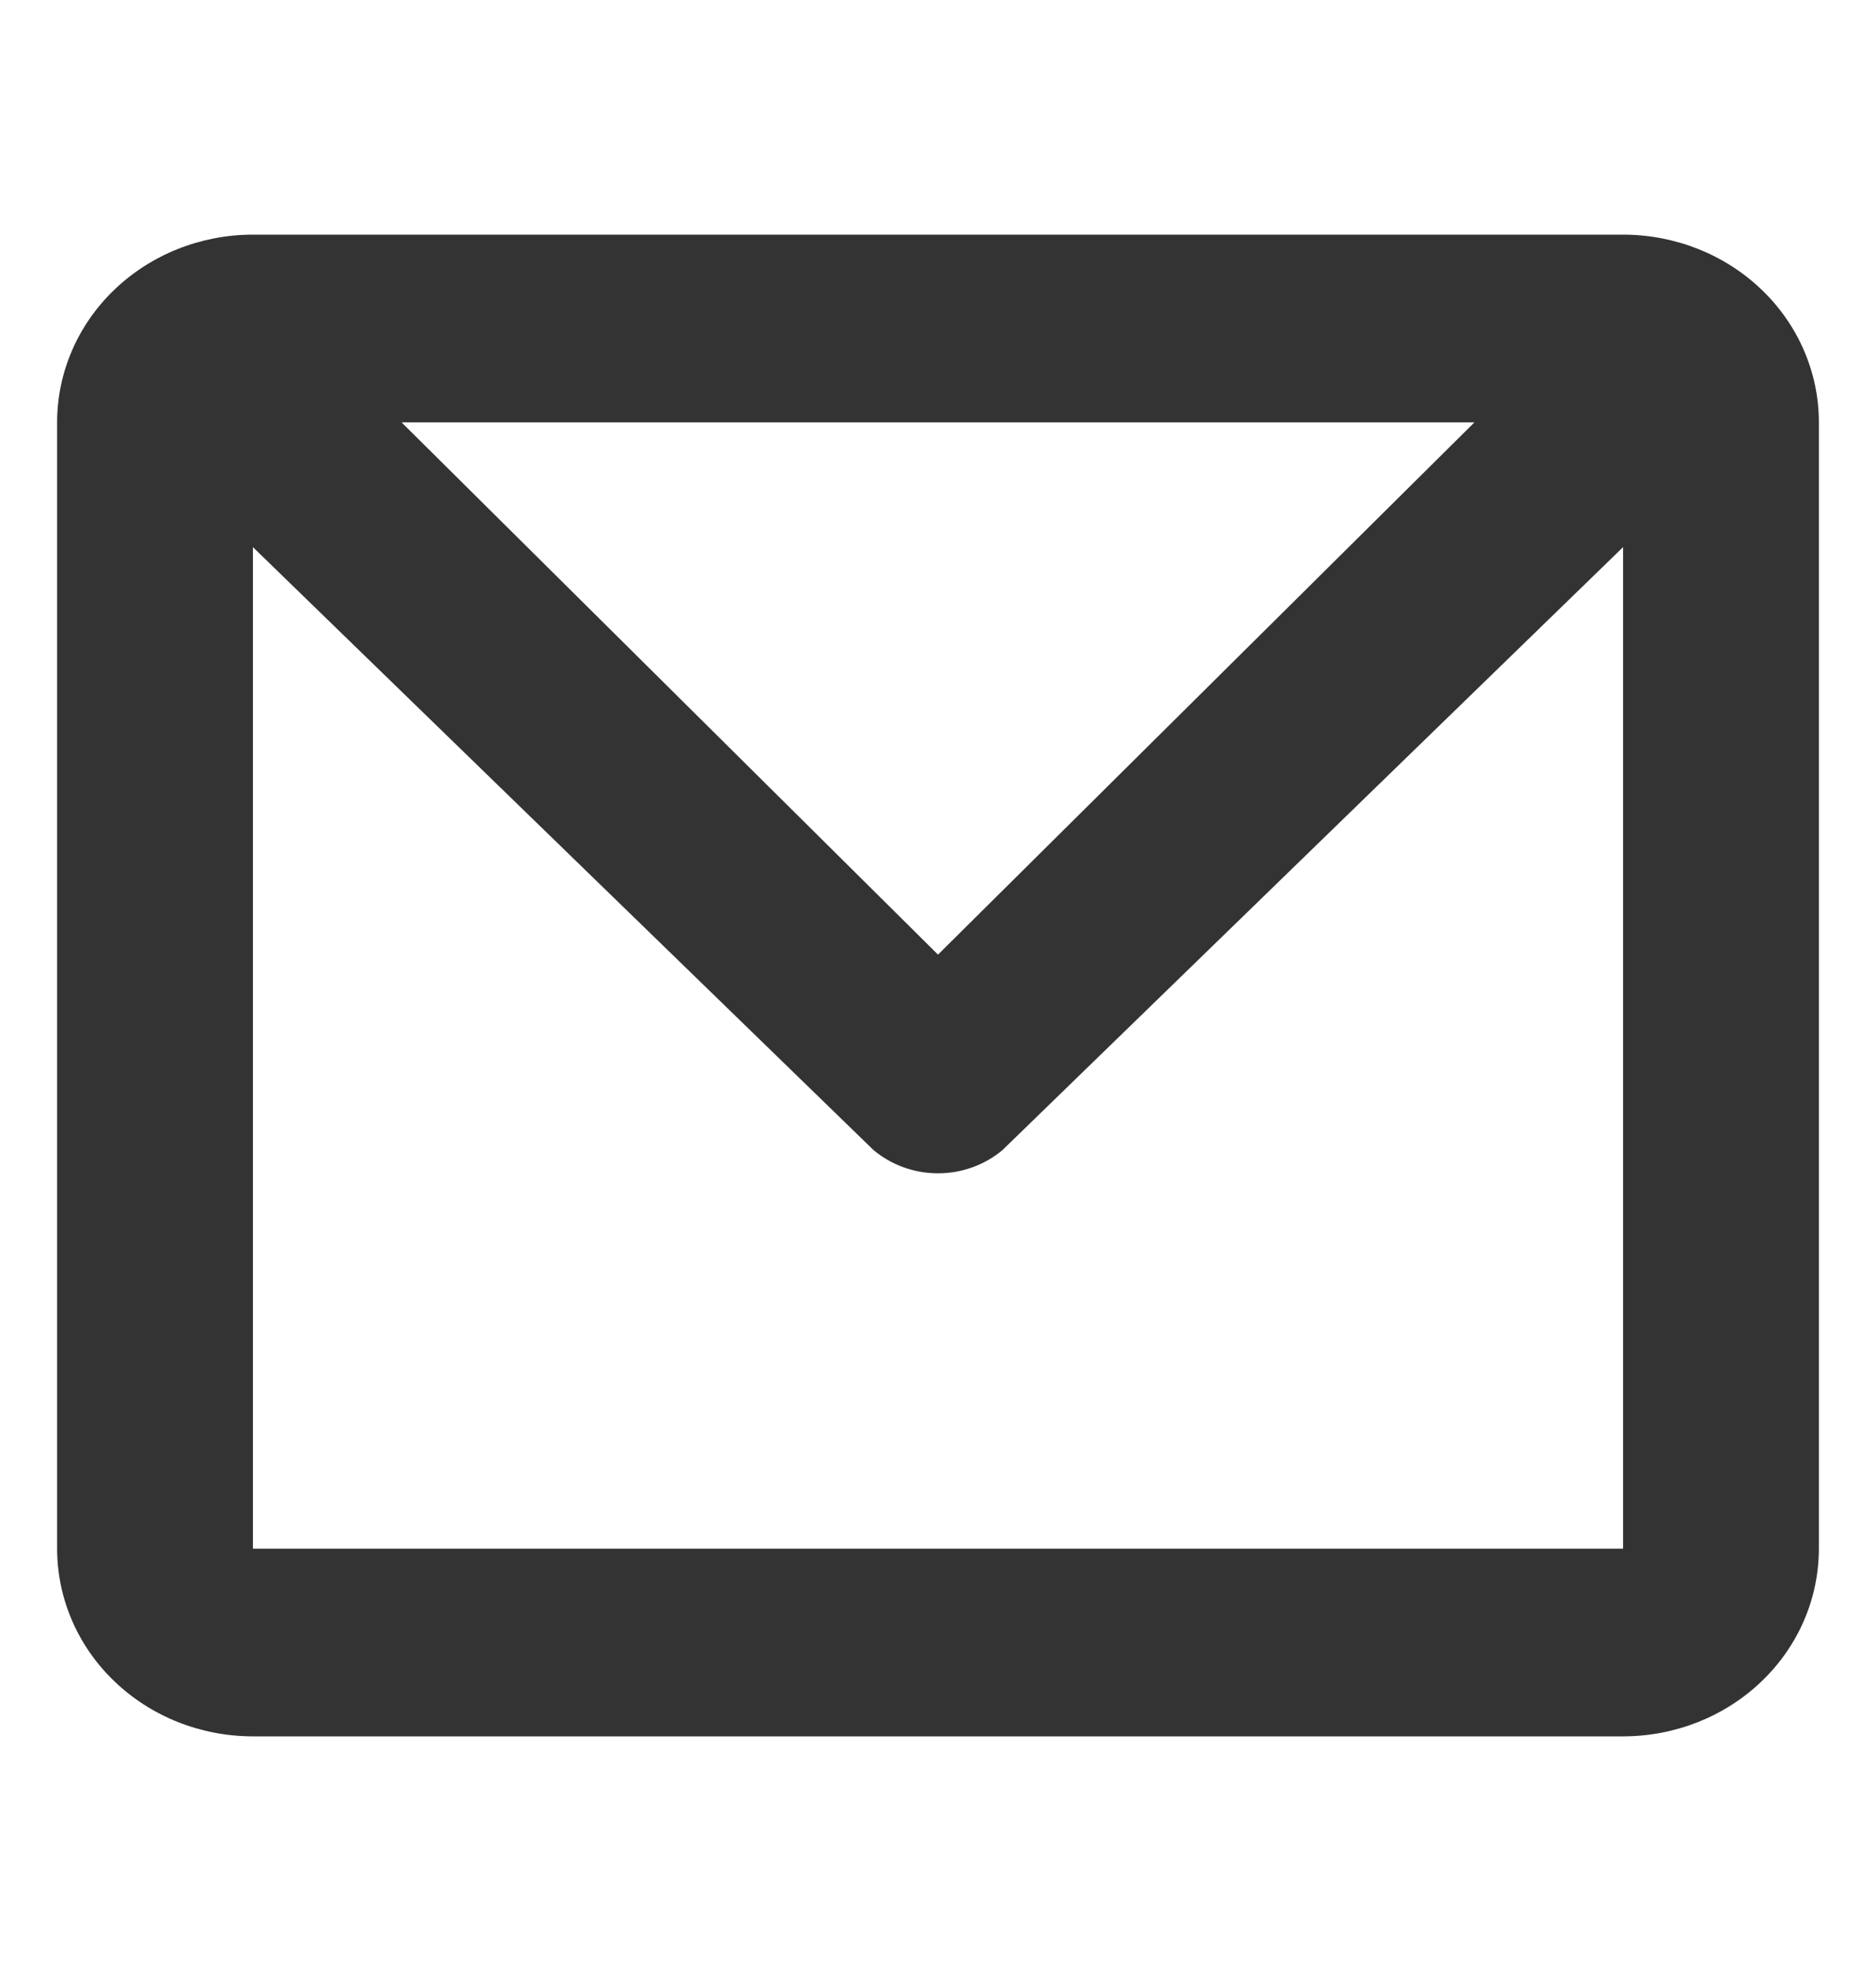 <svg width="20" height="21" viewBox="0 0 20 21" fill="none" xmlns="http://www.w3.org/2000/svg">
<path d="M0.609 4.5C0.609 3.97 0.828 3.461 1.22 3.086C1.611 2.711 2.142 2.5 2.696 2.5H17.304C17.858 2.5 18.389 2.711 18.78 3.086C19.172 3.461 19.391 3.97 19.391 4.5V16.5C19.391 17.03 19.172 17.539 18.78 17.914C18.389 18.289 17.858 18.5 17.304 18.5H2.696C2.142 18.5 1.611 18.289 1.22 17.914C0.828 17.539 0.609 17.03 0.609 16.5V4.5ZM4.281 4.5L10 10.171L15.719 4.5H4.281ZM17.304 5.829L10.688 12.253C10.497 12.413 10.253 12.501 10 12.501C9.747 12.501 9.503 12.413 9.312 12.253L2.696 5.829V16.5H17.304V5.829Z" fill="#333333"/>
</svg>
